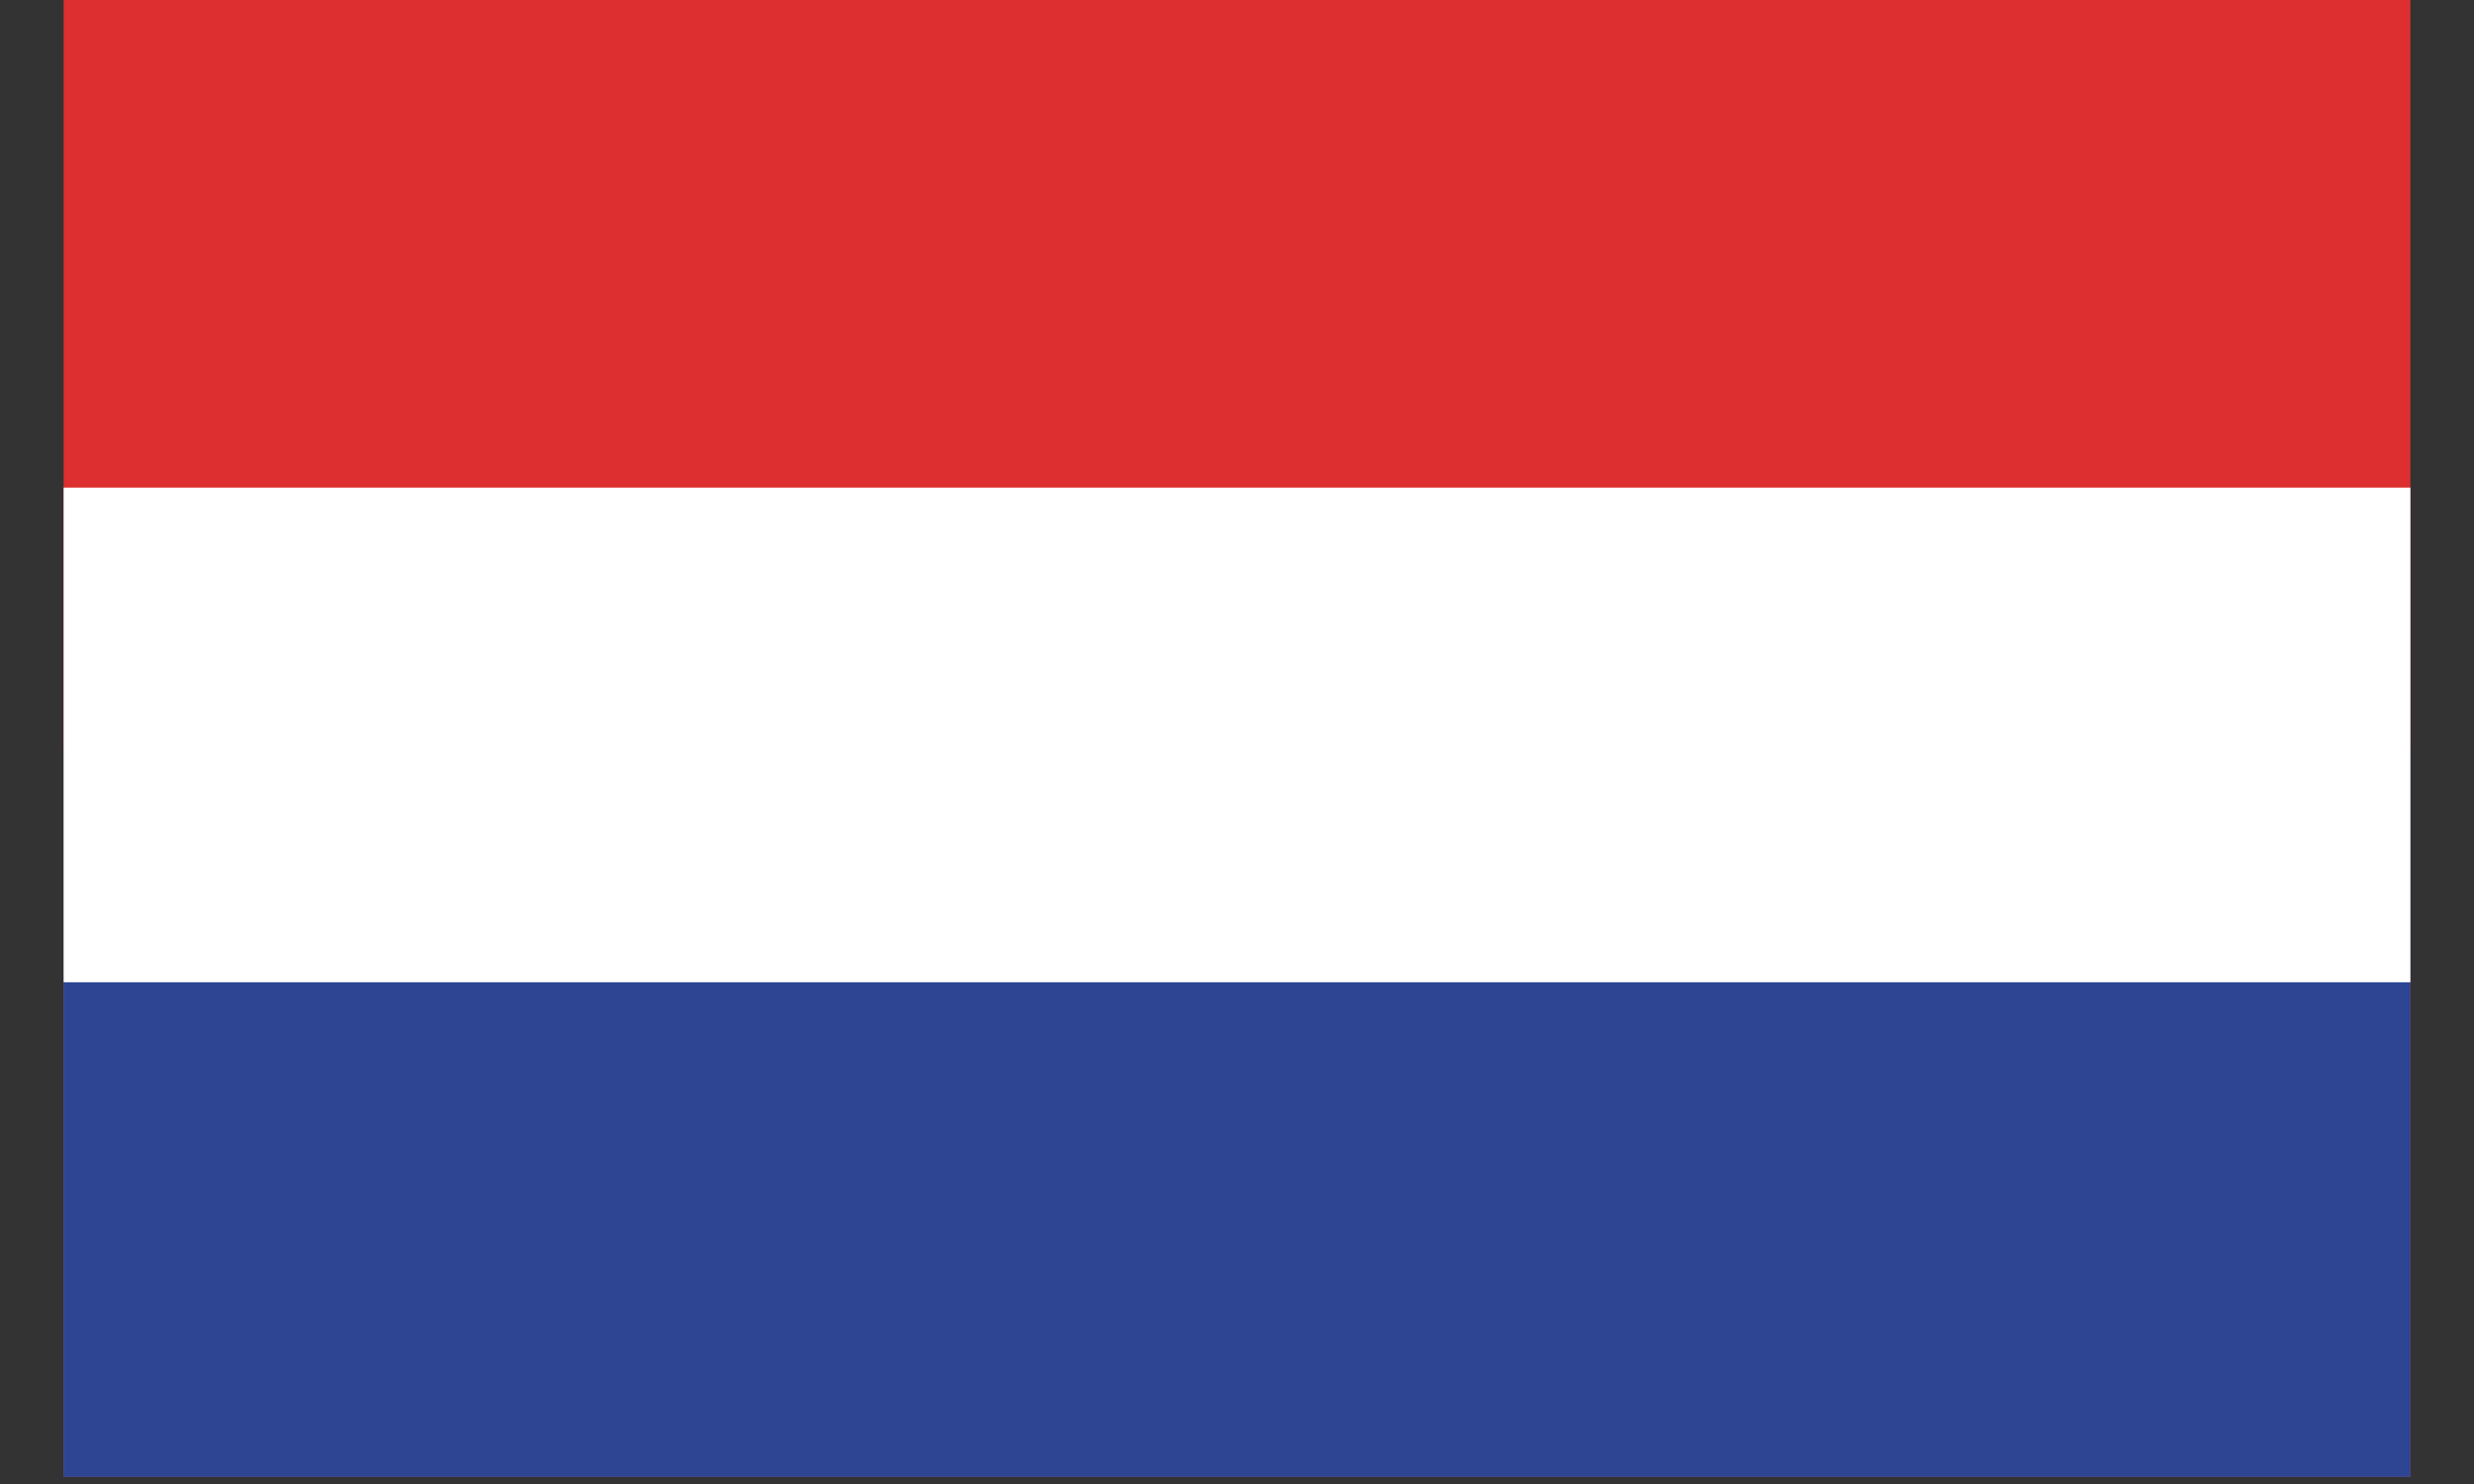 <?xml version="1.0" encoding="UTF-8"?>
<svg xmlns="http://www.w3.org/2000/svg" id="Layer_1" data-name="Layer 1" version="1.1" viewBox="0 0 35 21">
  <rect x="0" y="0" width="35" height="21" fill="#333333" stroke="none"/>
  <defs>
    <style>
      .cls-1 {
        fill: #dd2f2f;
      }

      .cls-1, .cls-2, .cls-3 {
        stroke-width: 0px;
      }

      .cls-2 {
        fill: #fff;
      }

      .cls-3 {
        fill: #2e4593;
      }
    </style>
  </defs>
  <rect class="cls-1" x=".9" y="0" width="33.2" height="20.9"></rect>
  <rect class="cls-3" x=".9" y="10.6" width="33.2" height="10.3"></rect>
  <rect class="cls-2" x=".9" y="6.9" width="33.2" height="7"></rect>
</svg>
